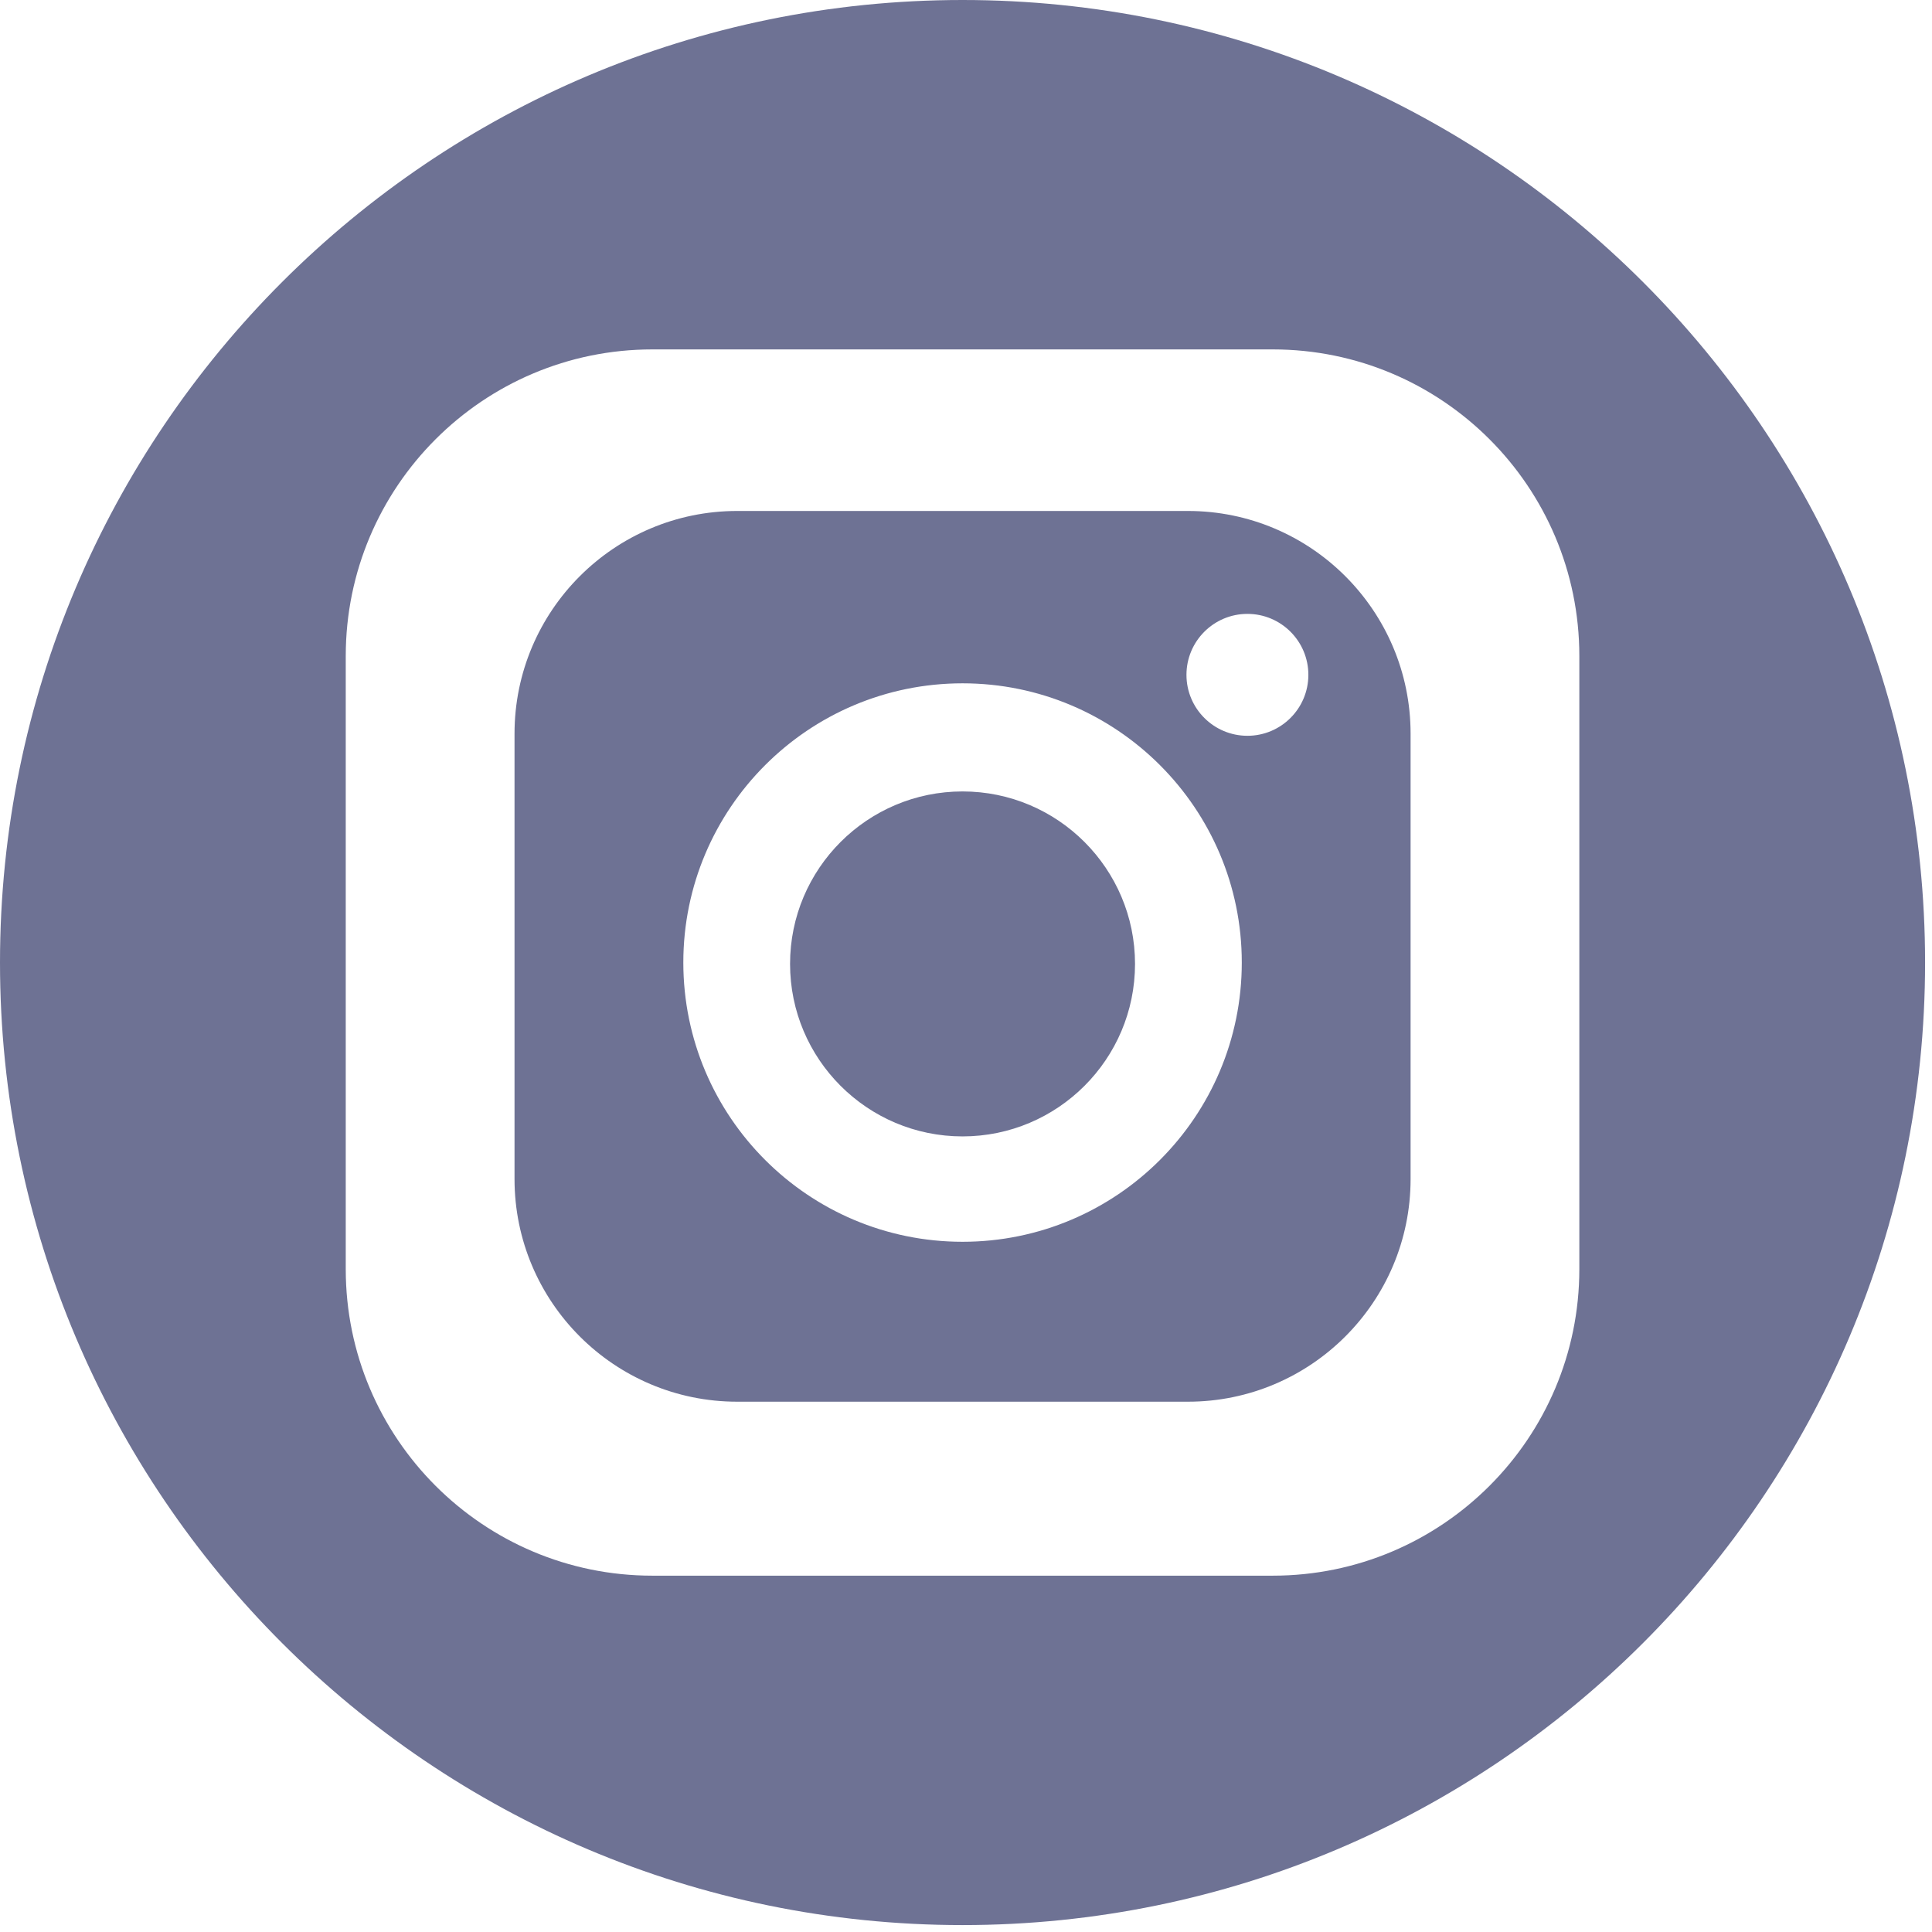 <?xml version="1.0" encoding="UTF-8" standalone="no"?><!DOCTYPE svg PUBLIC "-//W3C//DTD SVG 1.1//EN" "http://www.w3.org/Graphics/SVG/1.1/DTD/svg11.dtd"><svg width="100%" height="100%" viewBox="0 0 321 321" version="1.1" xmlns="http://www.w3.org/2000/svg" xmlns:xlink="http://www.w3.org/1999/xlink" xml:space="preserve" xmlns:serif="http://www.serif.com/" style="fill-rule:evenodd;clip-rule:evenodd;stroke-linejoin:round;stroke-miterlimit:2;"><path d="M159.925,0c88.267,0 159.925,71.663 159.925,159.925c0,88.267 -71.658,159.925 -159.925,159.925c-88.263,0 -159.925,-71.658 -159.925,-159.925c0,-88.263 71.663,-159.925 159.925,-159.925Zm102.479,108.992c0,-28.113 -22.821,-50.938 -50.933,-50.938l-103.088,0c-28.112,0 -50.937,22.825 -50.937,50.938l-0,101.871c-0,28.112 22.825,50.933 50.937,50.933l103.088,-0c28.112,-0 50.933,-22.821 50.933,-50.933l0,-101.871Zm-28.037,12.904l-0,73.996c-0,20.421 -16.579,37 -37,37l-74.88,-0c-20.42,-0 -37,-16.579 -37,-37l0,-73.996c0,-20.421 16.58,-37 37.001,-37l74.879,-0c20.42,-0 37,16.579 37,37Zm-74.442,-8.363c-25.604,0 -46.392,20.788 -46.392,46.392c0,25.608 20.788,46.396 46.392,46.396c25.608,-0 46.396,-20.788 46.396,-46.396c-0,-25.604 -20.788,-46.392 -46.396,-46.392Zm0,17.963c15.817,-0 28.658,12.841 28.658,28.658c0,15.817 -12.841,28.659 -28.658,28.659c-15.817,-0 -28.658,-12.842 -28.658,-28.659c-0,-15.816 12.841,-28.658 28.658,-28.658Zm47.333,-29.5c-5.591,-0 -10.129,4.537 -10.129,10.129c0,5.588 4.538,10.125 10.129,10.125c5.588,0 10.125,-4.537 10.125,-10.125c0,-5.592 -4.537,-10.129 -10.125,-10.129Z" style="fill:#6e7294;"/></svg>